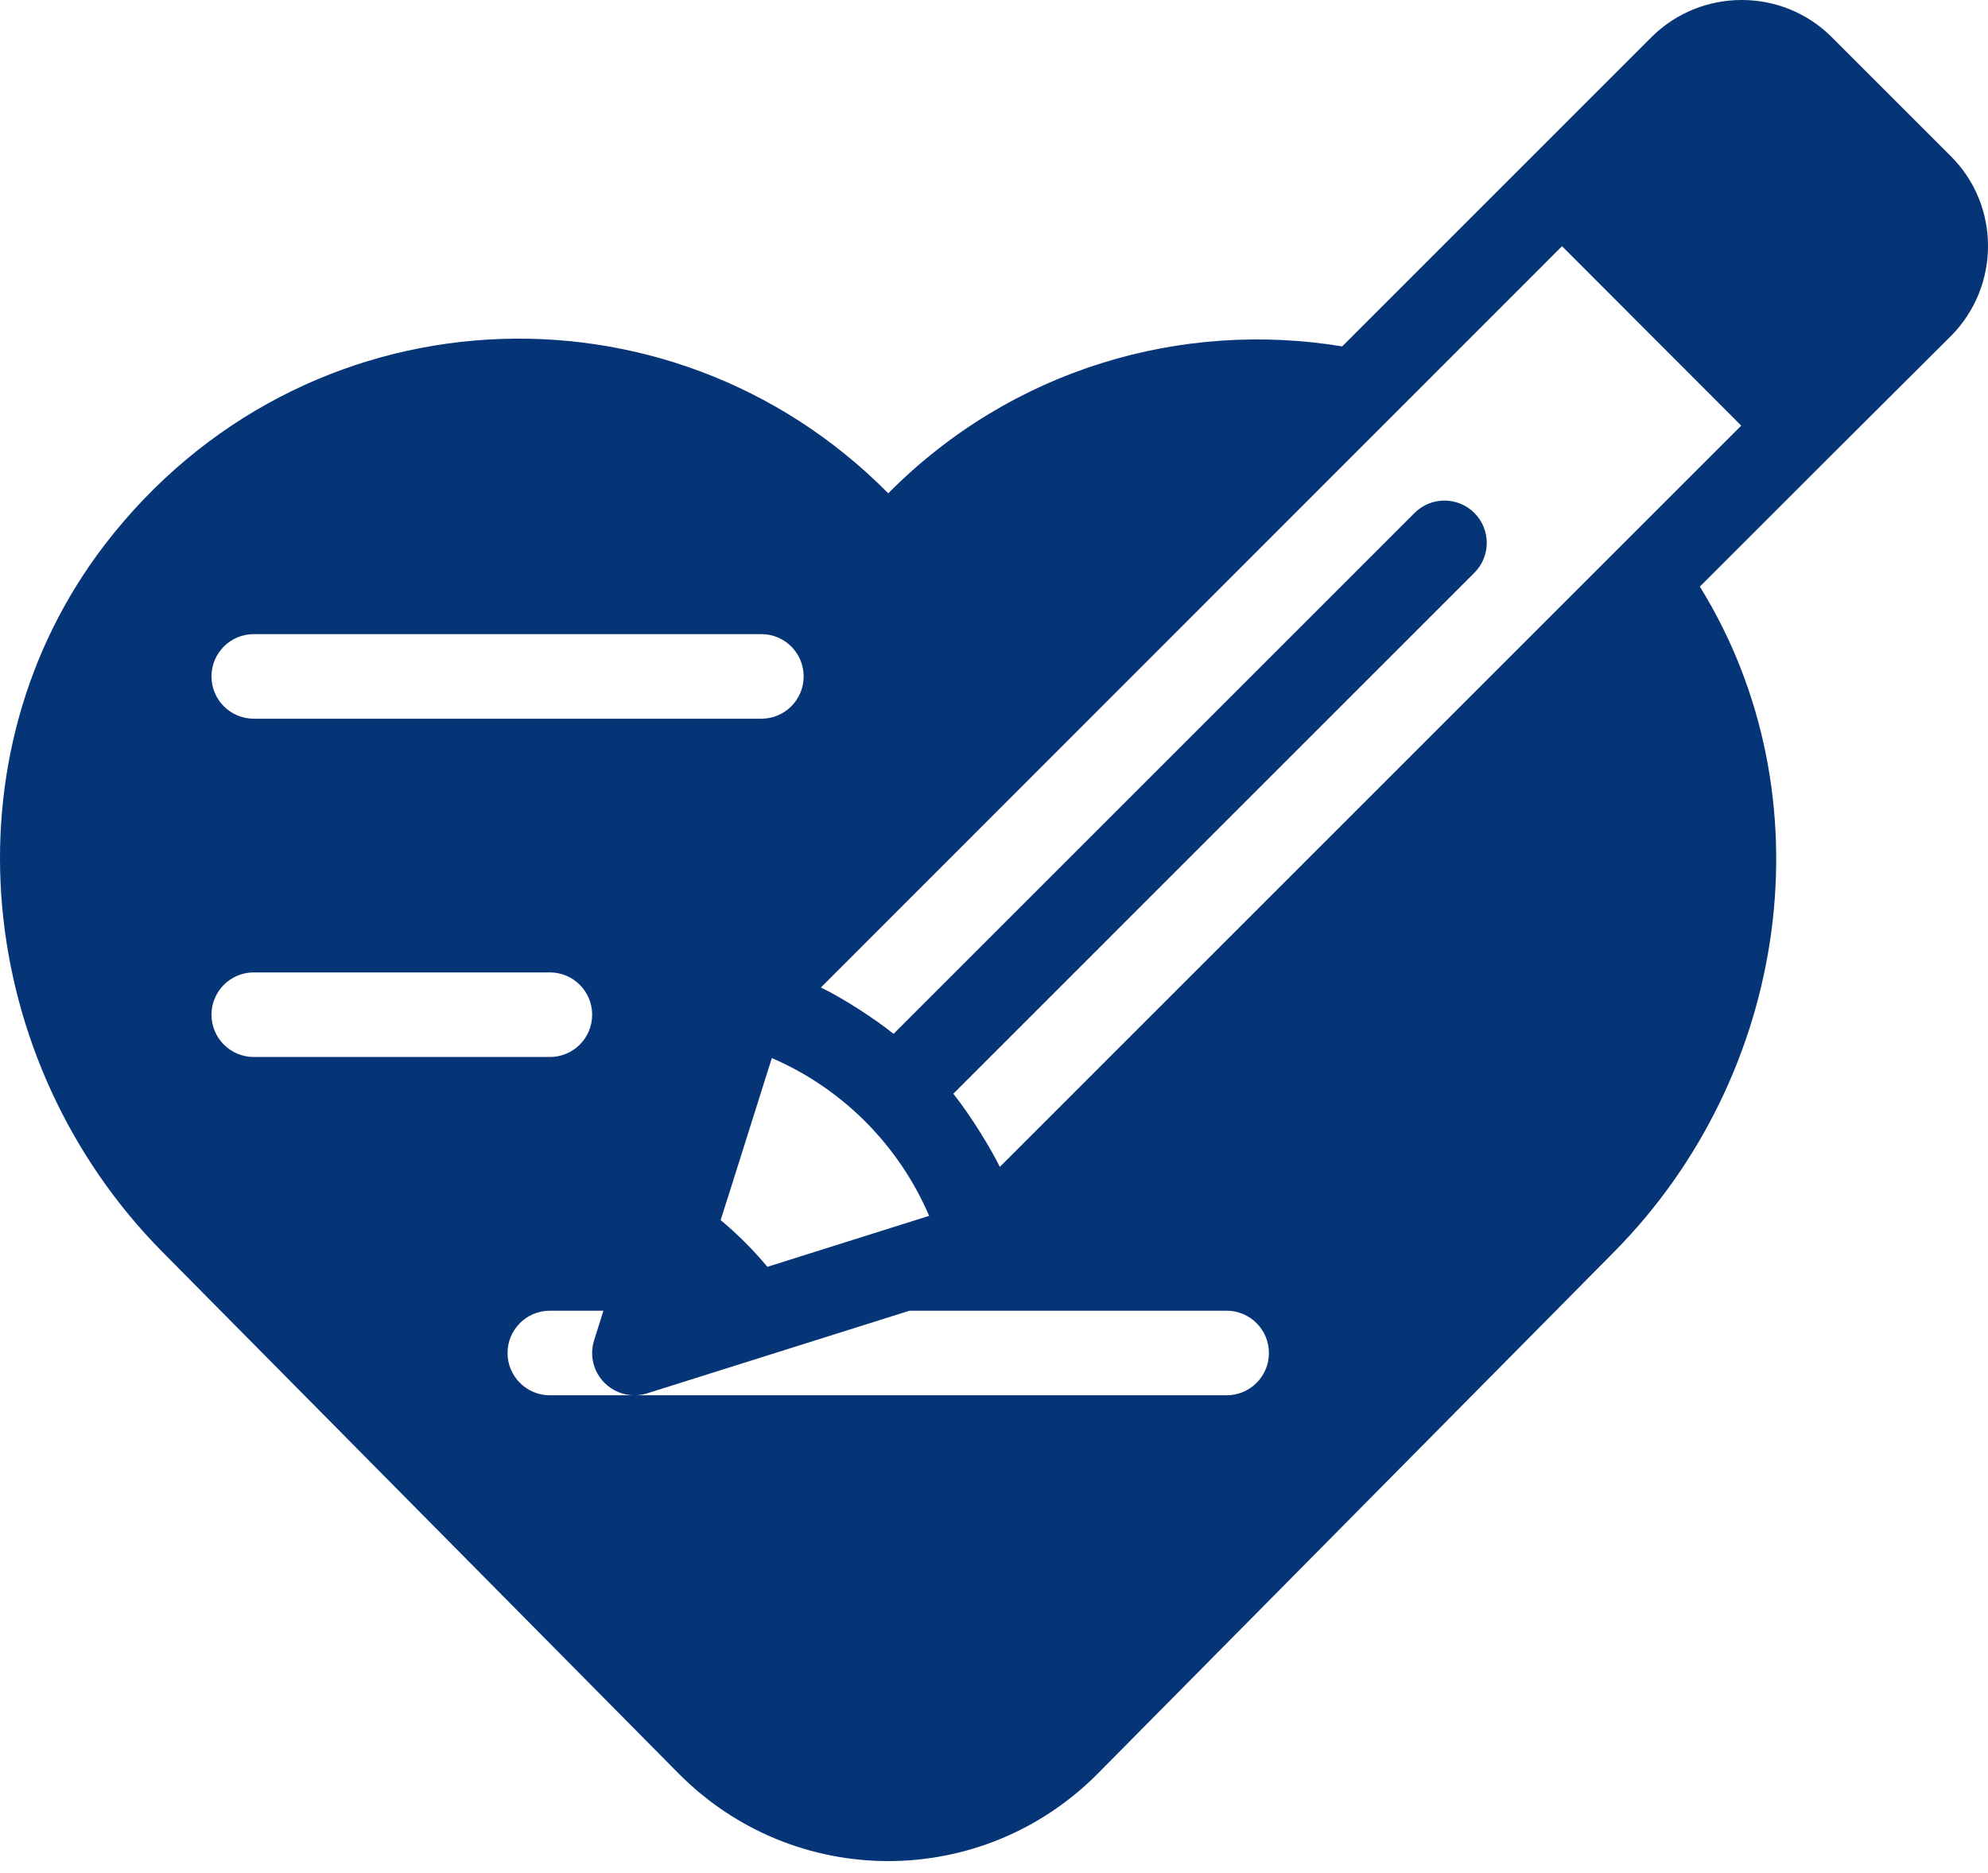 <svg width="52" height="49" viewBox="0 0 52 49" fill="none" xmlns="http://www.w3.org/2000/svg">
<path d="M51.034 4.093L47.898 0.957C46.606 -0.322 44.503 -0.318 43.207 0.962C39.245 4.924 41.038 3.131 35.108 9.063C30.919 8.373 26.47 9.641 23.234 12.907C17.492 7.099 7.899 7.541 2.744 14.246C-1.516 19.8 -0.664 27.788 4.248 32.755L17.735 46.386C20.767 49.462 25.701 49.462 28.732 46.386L42.219 32.755C46.82 28.102 47.847 20.814 44.463 15.348C48.67 11.141 47.172 12.637 51.033 8.789C51.035 8.787 51.037 8.785 51.039 8.783C52.323 7.482 52.32 5.379 51.034 4.093ZM6.638 16.591H19.915C20.526 16.591 21.021 17.086 21.021 17.698C21.021 18.309 20.526 18.804 19.915 18.804H6.638C6.027 18.804 5.532 18.309 5.532 17.698C5.532 17.086 6.027 16.591 6.638 16.591ZM24.303 31.811L20.073 33.145C19.703 32.702 19.293 32.292 18.85 31.922C18.852 31.917 19.215 30.782 20.189 27.683C22.102 28.508 23.541 30.03 24.303 31.811ZM5.532 26.549C5.532 25.937 6.027 25.442 6.638 25.442H14.383C14.994 25.442 15.489 25.937 15.489 26.549C15.489 27.16 14.994 27.655 14.383 27.655H6.638C6.027 27.655 5.532 27.16 5.532 26.549ZM32.085 36.506H16.596H14.383C13.772 36.506 13.276 36.011 13.276 35.4C13.276 34.788 13.772 34.293 14.383 34.293H15.784L15.54 35.068C15.416 35.462 15.521 35.89 15.813 36.182C16.024 36.393 16.306 36.506 16.596 36.506C16.707 36.506 16.819 36.49 16.928 36.455L23.789 34.293H32.085C32.696 34.293 33.191 34.788 33.191 35.4C33.191 36.011 32.696 36.506 32.085 36.506ZM26.152 30.53C25.934 30.079 25.397 29.194 24.936 28.616L38.565 14.986C38.997 14.554 38.997 13.853 38.565 13.421C38.133 12.989 37.432 12.989 37 13.421L23.373 27.049C22.895 26.666 22.086 26.134 21.472 25.836L40.858 6.441L45.545 11.136L26.152 30.53Z" fill="#053577"/>
</svg>

